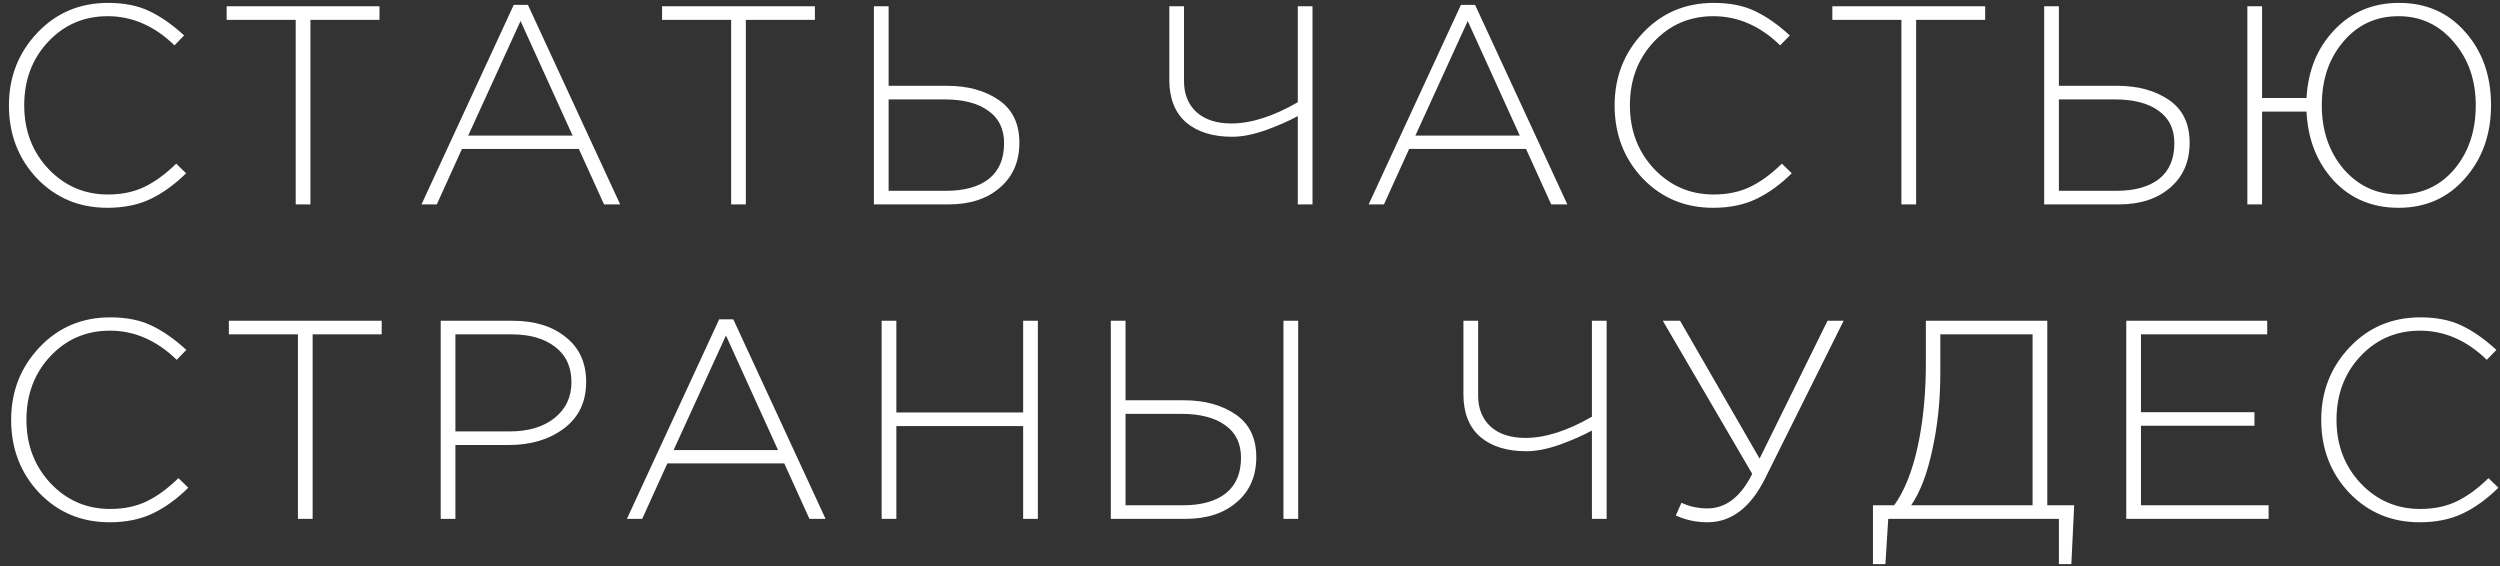 <?xml version="1.0" encoding="UTF-8"?> <svg xmlns="http://www.w3.org/2000/svg" width="159" height="36" viewBox="0 0 159 36" fill="none"><rect x="0" y="0" width="159" height="36" fill="#333333" stroke="none"/> <path d="M6.832 13.216C5.044 13.216 3.55 12.592 2.35 11.344C1.162 10.084 0.568 8.536 0.568 6.7C0.568 4.9 1.168 3.364 2.368 2.092C3.568 0.82 5.068 0.184 6.868 0.184C7.9 0.184 8.776 0.358 9.496 0.706C10.228 1.054 10.966 1.57 11.71 2.254L11.098 2.884C9.826 1.648 8.41 1.03 6.85 1.03C5.338 1.03 4.072 1.576 3.052 2.668C2.044 3.748 1.54 5.092 1.54 6.7C1.54 8.296 2.05 9.64 3.07 10.732C4.102 11.824 5.368 12.37 6.868 12.37C7.744 12.37 8.518 12.208 9.19 11.884C9.862 11.56 10.534 11.068 11.206 10.408L11.836 11.02C11.104 11.74 10.348 12.286 9.568 12.658C8.788 13.03 7.876 13.216 6.832 13.216ZM18.807 13V1.264H14.415V0.4H24.135V1.264H19.743V13H18.807ZM26.807 13L32.675 0.31H33.575L39.443 13H38.417L36.815 9.472H29.381L27.779 13H26.807ZM29.777 8.626H36.419L33.107 1.336L29.777 8.626ZM46.5 13V1.264H42.108V0.4H51.828V1.264H47.436V13H46.5ZM55.58 13V0.4H56.516V5.458H60.242C61.55 5.458 62.642 5.758 63.518 6.358C64.394 6.958 64.832 7.864 64.832 9.076C64.832 10.276 64.418 11.23 63.59 11.938C62.774 12.646 61.688 13 60.332 13H55.58ZM56.516 12.136H60.17C61.334 12.136 62.24 11.884 62.888 11.38C63.536 10.864 63.86 10.108 63.86 9.112C63.86 8.2 63.524 7.51 62.852 7.042C62.192 6.562 61.262 6.322 60.062 6.322H56.516V12.136ZM82.54 13V7.384C81.963 7.696 81.279 7.996 80.487 8.284C79.695 8.56 78.987 8.698 78.364 8.698C77.127 8.698 76.15 8.392 75.43 7.78C74.722 7.156 74.368 6.256 74.368 5.08V0.4H75.303V5.17C75.303 5.986 75.567 6.64 76.096 7.132C76.635 7.612 77.374 7.852 78.309 7.852C79.57 7.852 80.98 7.402 82.54 6.502V0.4H83.475V13H82.54ZM87.047 13L92.915 0.31H93.815L99.683 13H98.657L97.055 9.472H89.621L88.019 13H87.047ZM90.017 8.626H96.659L93.347 1.336L90.017 8.626ZM108.954 13.216C107.166 13.216 105.672 12.592 104.472 11.344C103.284 10.084 102.69 8.536 102.69 6.7C102.69 4.9 103.29 3.364 104.49 2.092C105.69 0.82 107.19 0.184 108.99 0.184C110.022 0.184 110.898 0.358 111.618 0.706C112.35 1.054 113.088 1.57 113.832 2.254L113.22 2.884C111.948 1.648 110.532 1.03 108.972 1.03C107.46 1.03 106.194 1.576 105.174 2.668C104.166 3.748 103.662 5.092 103.662 6.7C103.662 8.296 104.172 9.64 105.192 10.732C106.224 11.824 107.49 12.37 108.99 12.37C109.866 12.37 110.64 12.208 111.312 11.884C111.984 11.56 112.656 11.068 113.328 10.408L113.958 11.02C113.226 11.74 112.47 12.286 111.69 12.658C110.91 13.03 109.998 13.216 108.954 13.216ZM120.929 13V1.264H116.537V0.4H126.257V1.264H121.865V13H120.929ZM130.009 13V0.4H130.945V5.458H134.671C135.979 5.458 137.071 5.758 137.947 6.358C138.823 6.958 139.261 7.864 139.261 9.076C139.261 10.276 138.847 11.23 138.019 11.938C137.203 12.646 136.117 13 134.761 13H130.009ZM130.945 12.136H134.599C135.763 12.136 136.669 11.884 137.317 11.38C137.965 10.864 138.289 10.108 138.289 9.112C138.289 8.2 137.953 7.51 137.281 7.042C136.621 6.562 135.691 6.322 134.491 6.322H130.945V12.136ZM152.544 13.216C150.876 13.216 149.502 12.64 148.422 11.488C147.354 10.324 146.778 8.86 146.694 7.096H143.868V13H142.932V0.4H143.868V6.232H146.694C146.79 4.492 147.378 3.052 148.458 1.912C149.55 0.76 150.924 0.184 152.58 0.184C154.308 0.184 155.712 0.802 156.792 2.038C157.884 3.274 158.43 4.822 158.43 6.682C158.43 8.542 157.878 10.096 156.774 11.344C155.682 12.592 154.272 13.216 152.544 13.216ZM152.58 12.37C154.008 12.37 155.178 11.836 156.09 10.768C157.002 9.688 157.458 8.332 157.458 6.7C157.458 5.092 156.99 3.748 156.054 2.668C155.13 1.576 153.96 1.03 152.544 1.03C151.116 1.03 149.946 1.57 149.034 2.65C148.122 3.718 147.666 5.068 147.666 6.7C147.666 8.308 148.128 9.658 149.052 10.75C149.988 11.83 151.164 12.37 152.58 12.37ZM6.973 33.216C5.185 33.216 3.691 32.592 2.491 31.344C1.303 30.084 0.709 28.536 0.709 26.7C0.709 24.9 1.309 23.364 2.509 22.092C3.709 20.82 5.209 20.184 7.009 20.184C8.041 20.184 8.917 20.358 9.637 20.706C10.369 21.054 11.107 21.57 11.851 22.254L11.239 22.884C9.967 21.648 8.551 21.03 6.991 21.03C5.479 21.03 4.213 21.576 3.193 22.668C2.185 23.748 1.681 25.092 1.681 26.7C1.681 28.296 2.191 29.64 3.211 30.732C4.243 31.824 5.509 32.37 7.009 32.37C7.885 32.37 8.659 32.208 9.331 31.884C10.003 31.56 10.675 31.068 11.347 30.408L11.977 31.02C11.245 31.74 10.489 32.286 9.709 32.658C8.929 33.03 8.017 33.216 6.973 33.216ZM18.948 33V21.264H14.556V20.4H24.276V21.264H19.884V33H18.948ZM28.028 33V20.4H32.6C34.004 20.4 35.132 20.748 35.984 21.444C36.848 22.128 37.28 23.076 37.28 24.288C37.28 25.56 36.806 26.55 35.858 27.258C34.922 27.954 33.758 28.302 32.366 28.302H28.964V33H28.028ZM28.964 27.438H32.42C33.596 27.438 34.544 27.156 35.264 26.592C35.984 26.016 36.344 25.254 36.344 24.306C36.344 23.334 35.996 22.584 35.3 22.056C34.616 21.528 33.692 21.264 32.528 21.264H28.964V27.438ZM39.871 33L45.739 20.31H46.639L52.507 33H51.481L49.879 29.472H42.445L40.843 33H39.871ZM42.841 28.626H49.483L46.171 21.336L42.841 28.626ZM56.072 33V20.4H57.008V26.232H65.072V20.4H66.008V33H65.072V27.096H57.008V33H56.072ZM70.648 33V20.4H71.584V25.458H75.31C76.618 25.458 77.71 25.758 78.586 26.358C79.462 26.958 79.9 27.864 79.9 29.076C79.9 30.276 79.486 31.23 78.658 31.938C77.842 32.646 76.756 33 75.4 33H70.648ZM71.584 32.136H75.238C76.402 32.136 77.308 31.884 77.956 31.38C78.604 30.864 78.928 30.108 78.928 29.112C78.928 28.2 78.592 27.51 77.92 27.042C77.26 26.562 76.33 26.322 75.13 26.322H71.584V32.136ZM81.628 33V20.4H82.564V33H81.628ZM101.246 33V27.384C100.67 27.696 99.986 27.996 99.194 28.284C98.402 28.56 97.694 28.698 97.07 28.698C95.834 28.698 94.856 28.392 94.136 27.78C93.428 27.156 93.074 26.256 93.074 25.08V20.4H94.01V25.17C94.01 25.986 94.274 26.64 94.802 27.132C95.342 27.612 96.08 27.852 97.016 27.852C98.276 27.852 99.686 27.402 101.246 26.502V20.4H102.182V33H101.246ZM108.598 33.216C107.878 33.216 107.206 33.072 106.582 32.784L106.942 31.974C107.434 32.214 107.986 32.334 108.598 32.334C109.762 32.334 110.71 31.602 111.442 30.138L105.754 20.4H106.852L111.91 29.166L116.23 20.4H117.256L112.252 30.444C111.328 32.292 110.11 33.216 108.598 33.216ZM119.12 35.88V32.136H120.47C121.118 31.236 121.616 29.994 121.964 28.41C122.312 26.814 122.486 25.032 122.486 23.064V20.4H130.208V32.136H131.918L131.738 35.88H130.946V33H120.092L119.912 35.88H119.12ZM121.55 32.136H129.272V21.264H123.404V23.748C123.404 25.452 123.236 27.066 122.9 28.59C122.576 30.114 122.126 31.296 121.55 32.136ZM135.23 33V20.4H144.194V21.264H136.166V26.214H143.384V27.078H136.166V32.136H144.284V33H135.23ZM153.894 33.216C152.106 33.216 150.612 32.592 149.412 31.344C148.224 30.084 147.63 28.536 147.63 26.7C147.63 24.9 148.23 23.364 149.43 22.092C150.63 20.82 152.13 20.184 153.93 20.184C154.962 20.184 155.838 20.358 156.558 20.706C157.29 21.054 158.028 21.57 158.772 22.254L158.16 22.884C156.888 21.648 155.472 21.03 153.912 21.03C152.4 21.03 151.134 21.576 150.114 22.668C149.106 23.748 148.602 25.092 148.602 26.7C148.602 28.296 149.112 29.64 150.132 30.732C151.164 31.824 152.43 32.37 153.93 32.37C154.806 32.37 155.58 32.208 156.252 31.884C156.924 31.56 157.596 31.068 158.268 30.408L158.898 31.02C158.166 31.74 157.41 32.286 156.63 32.658C155.85 33.03 154.938 33.216 153.894 33.216Z" fill="white"></path> </svg> 